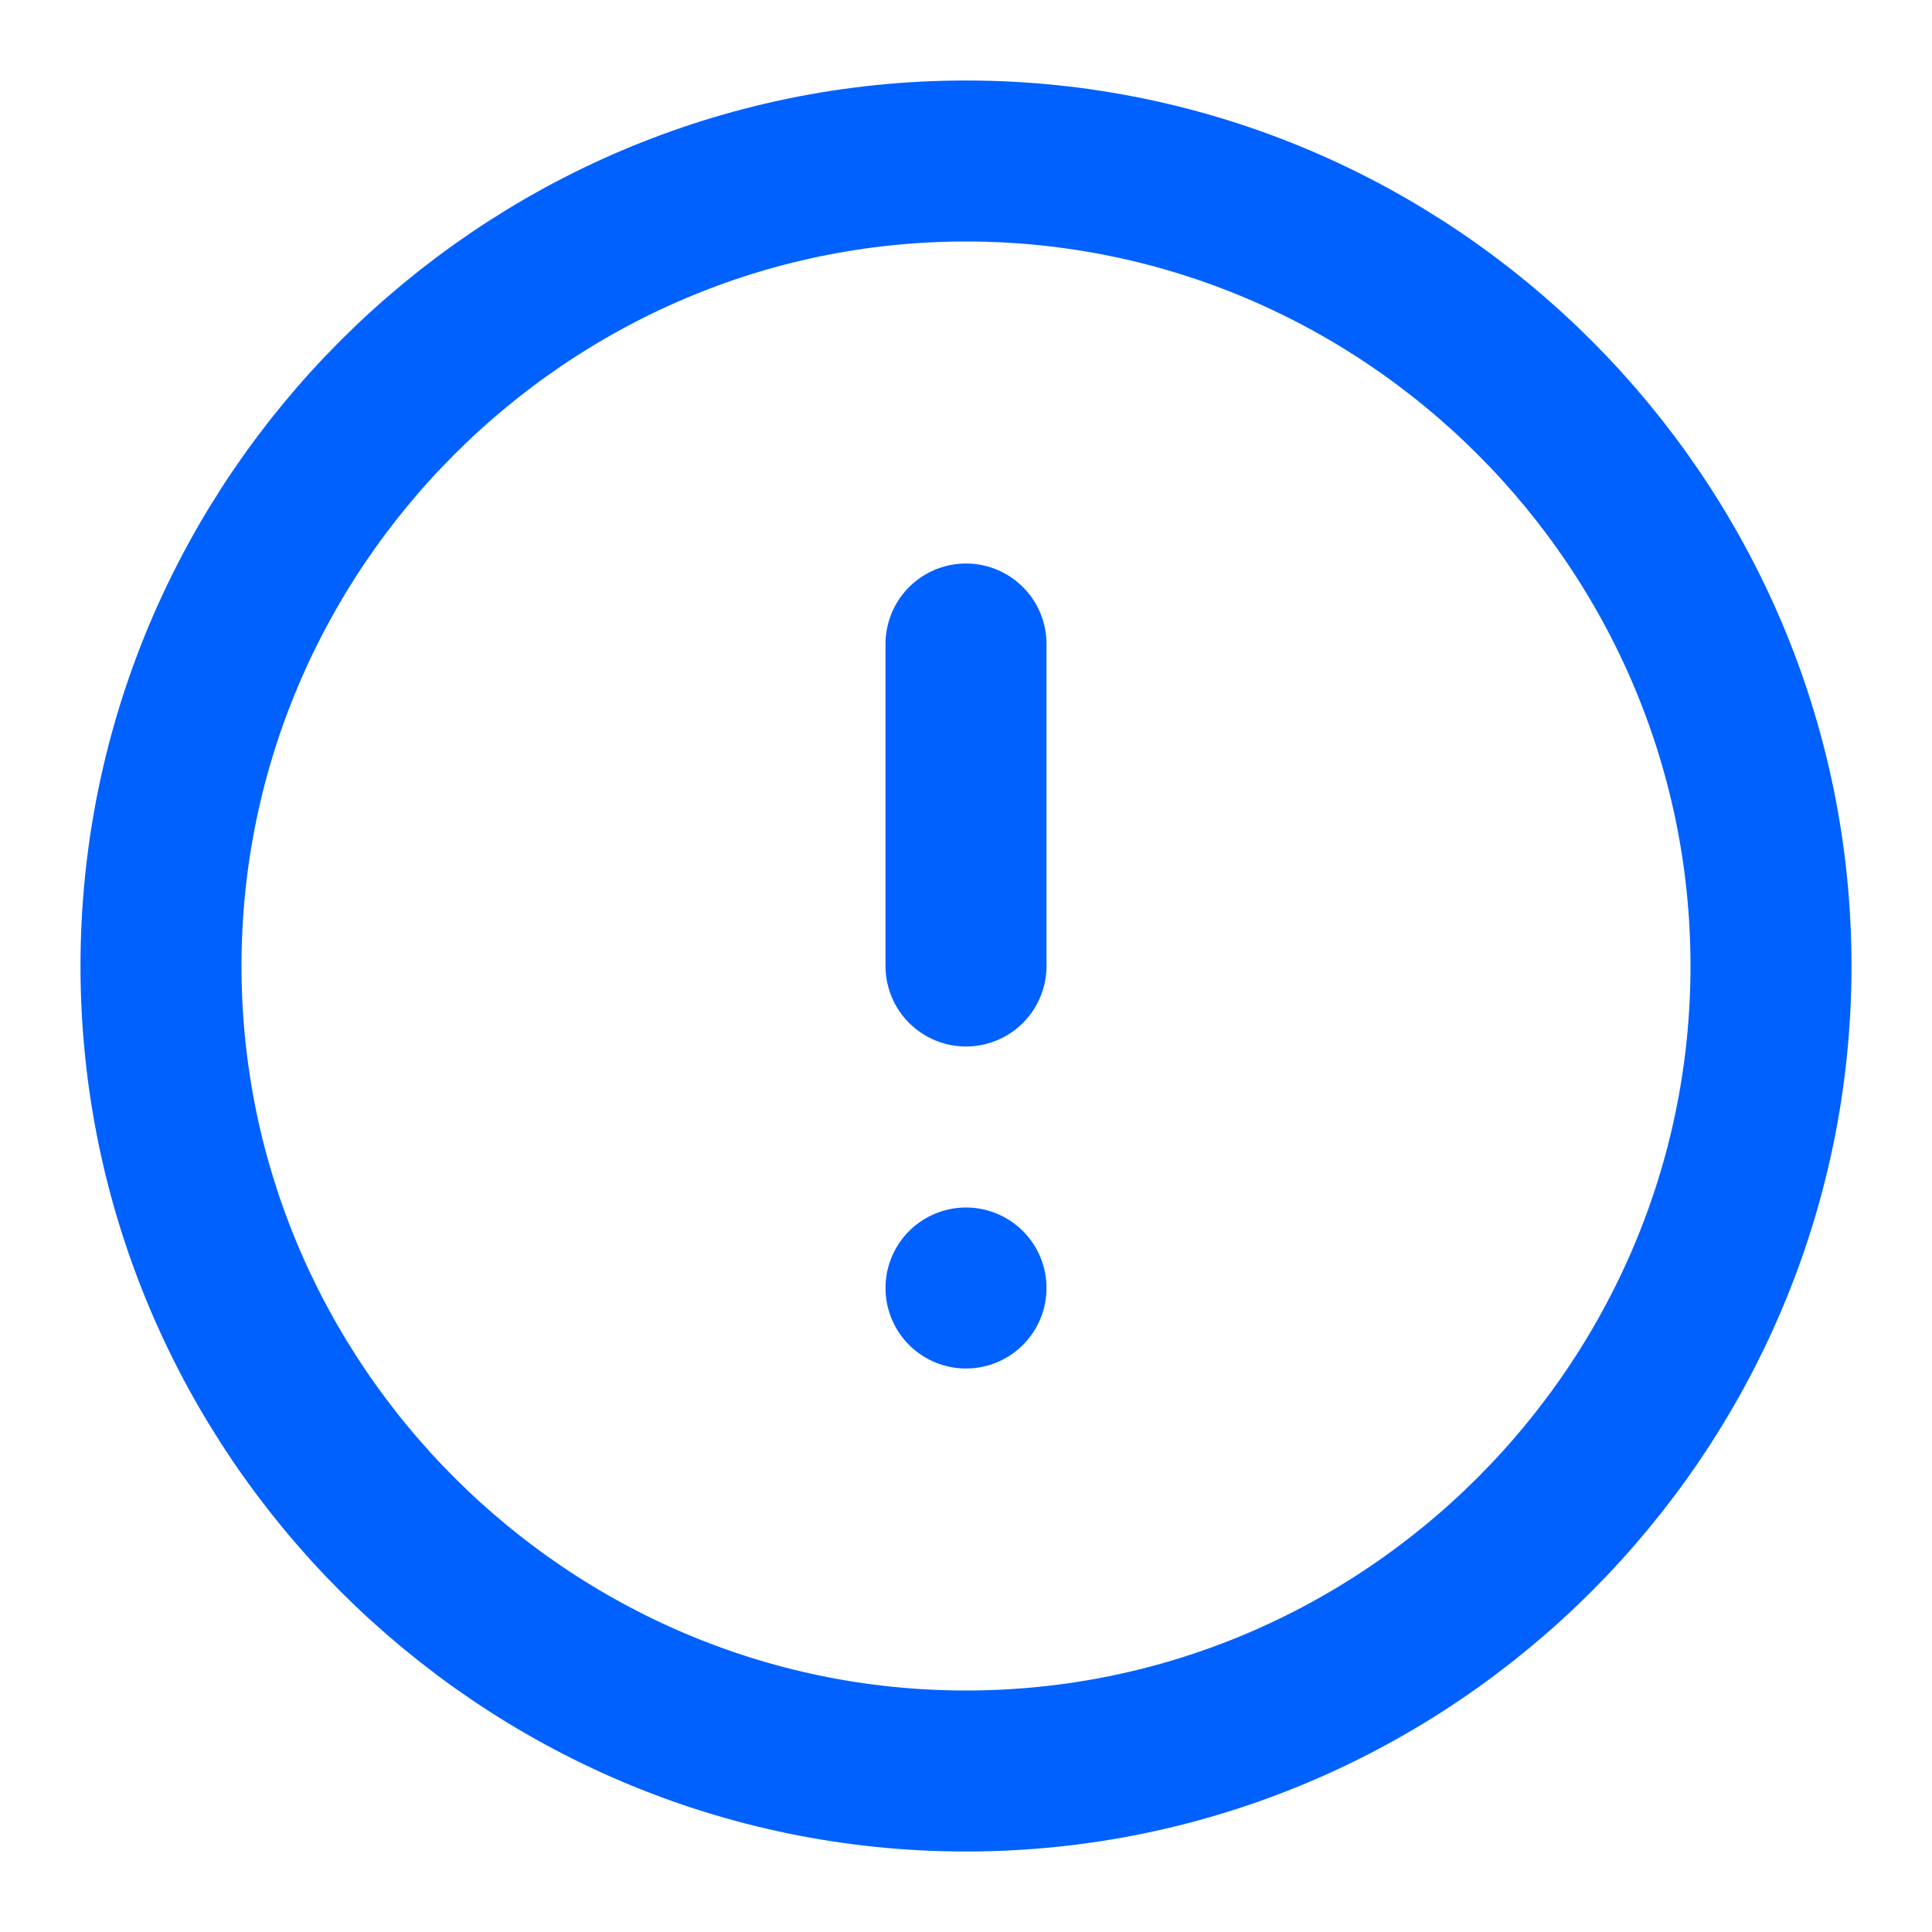 <?xml version="1.0" encoding="utf-8"?>
<!-- Generator: Adobe Illustrator 26.1.0, SVG Export Plug-In . SVG Version: 6.00 Build 0)  -->
<svg version="1.1" id="Layer_1" xmlns="http://www.w3.org/2000/svg" xmlns:xlink="http://www.w3.org/1999/xlink" x="0px" y="0px"
	 viewBox="0 0 24 24" style="enable-background:new 0 0 24 24;" xml:space="preserve">
<style type="text/css">
	.st0{fill:none;stroke:#0061FF;stroke-width:2;stroke-linecap:round;stroke-linejoin:round;}
</style>
<path class="st0" d="M12,8v4 M12,16L12,16 M22,12c0,5.5-4.5,10-10,10C6.5,22,2,17.5,2,12C2,6.5,6.5,2,12,2C17.5,2,22,6.5,22,12z"/>
</svg>
